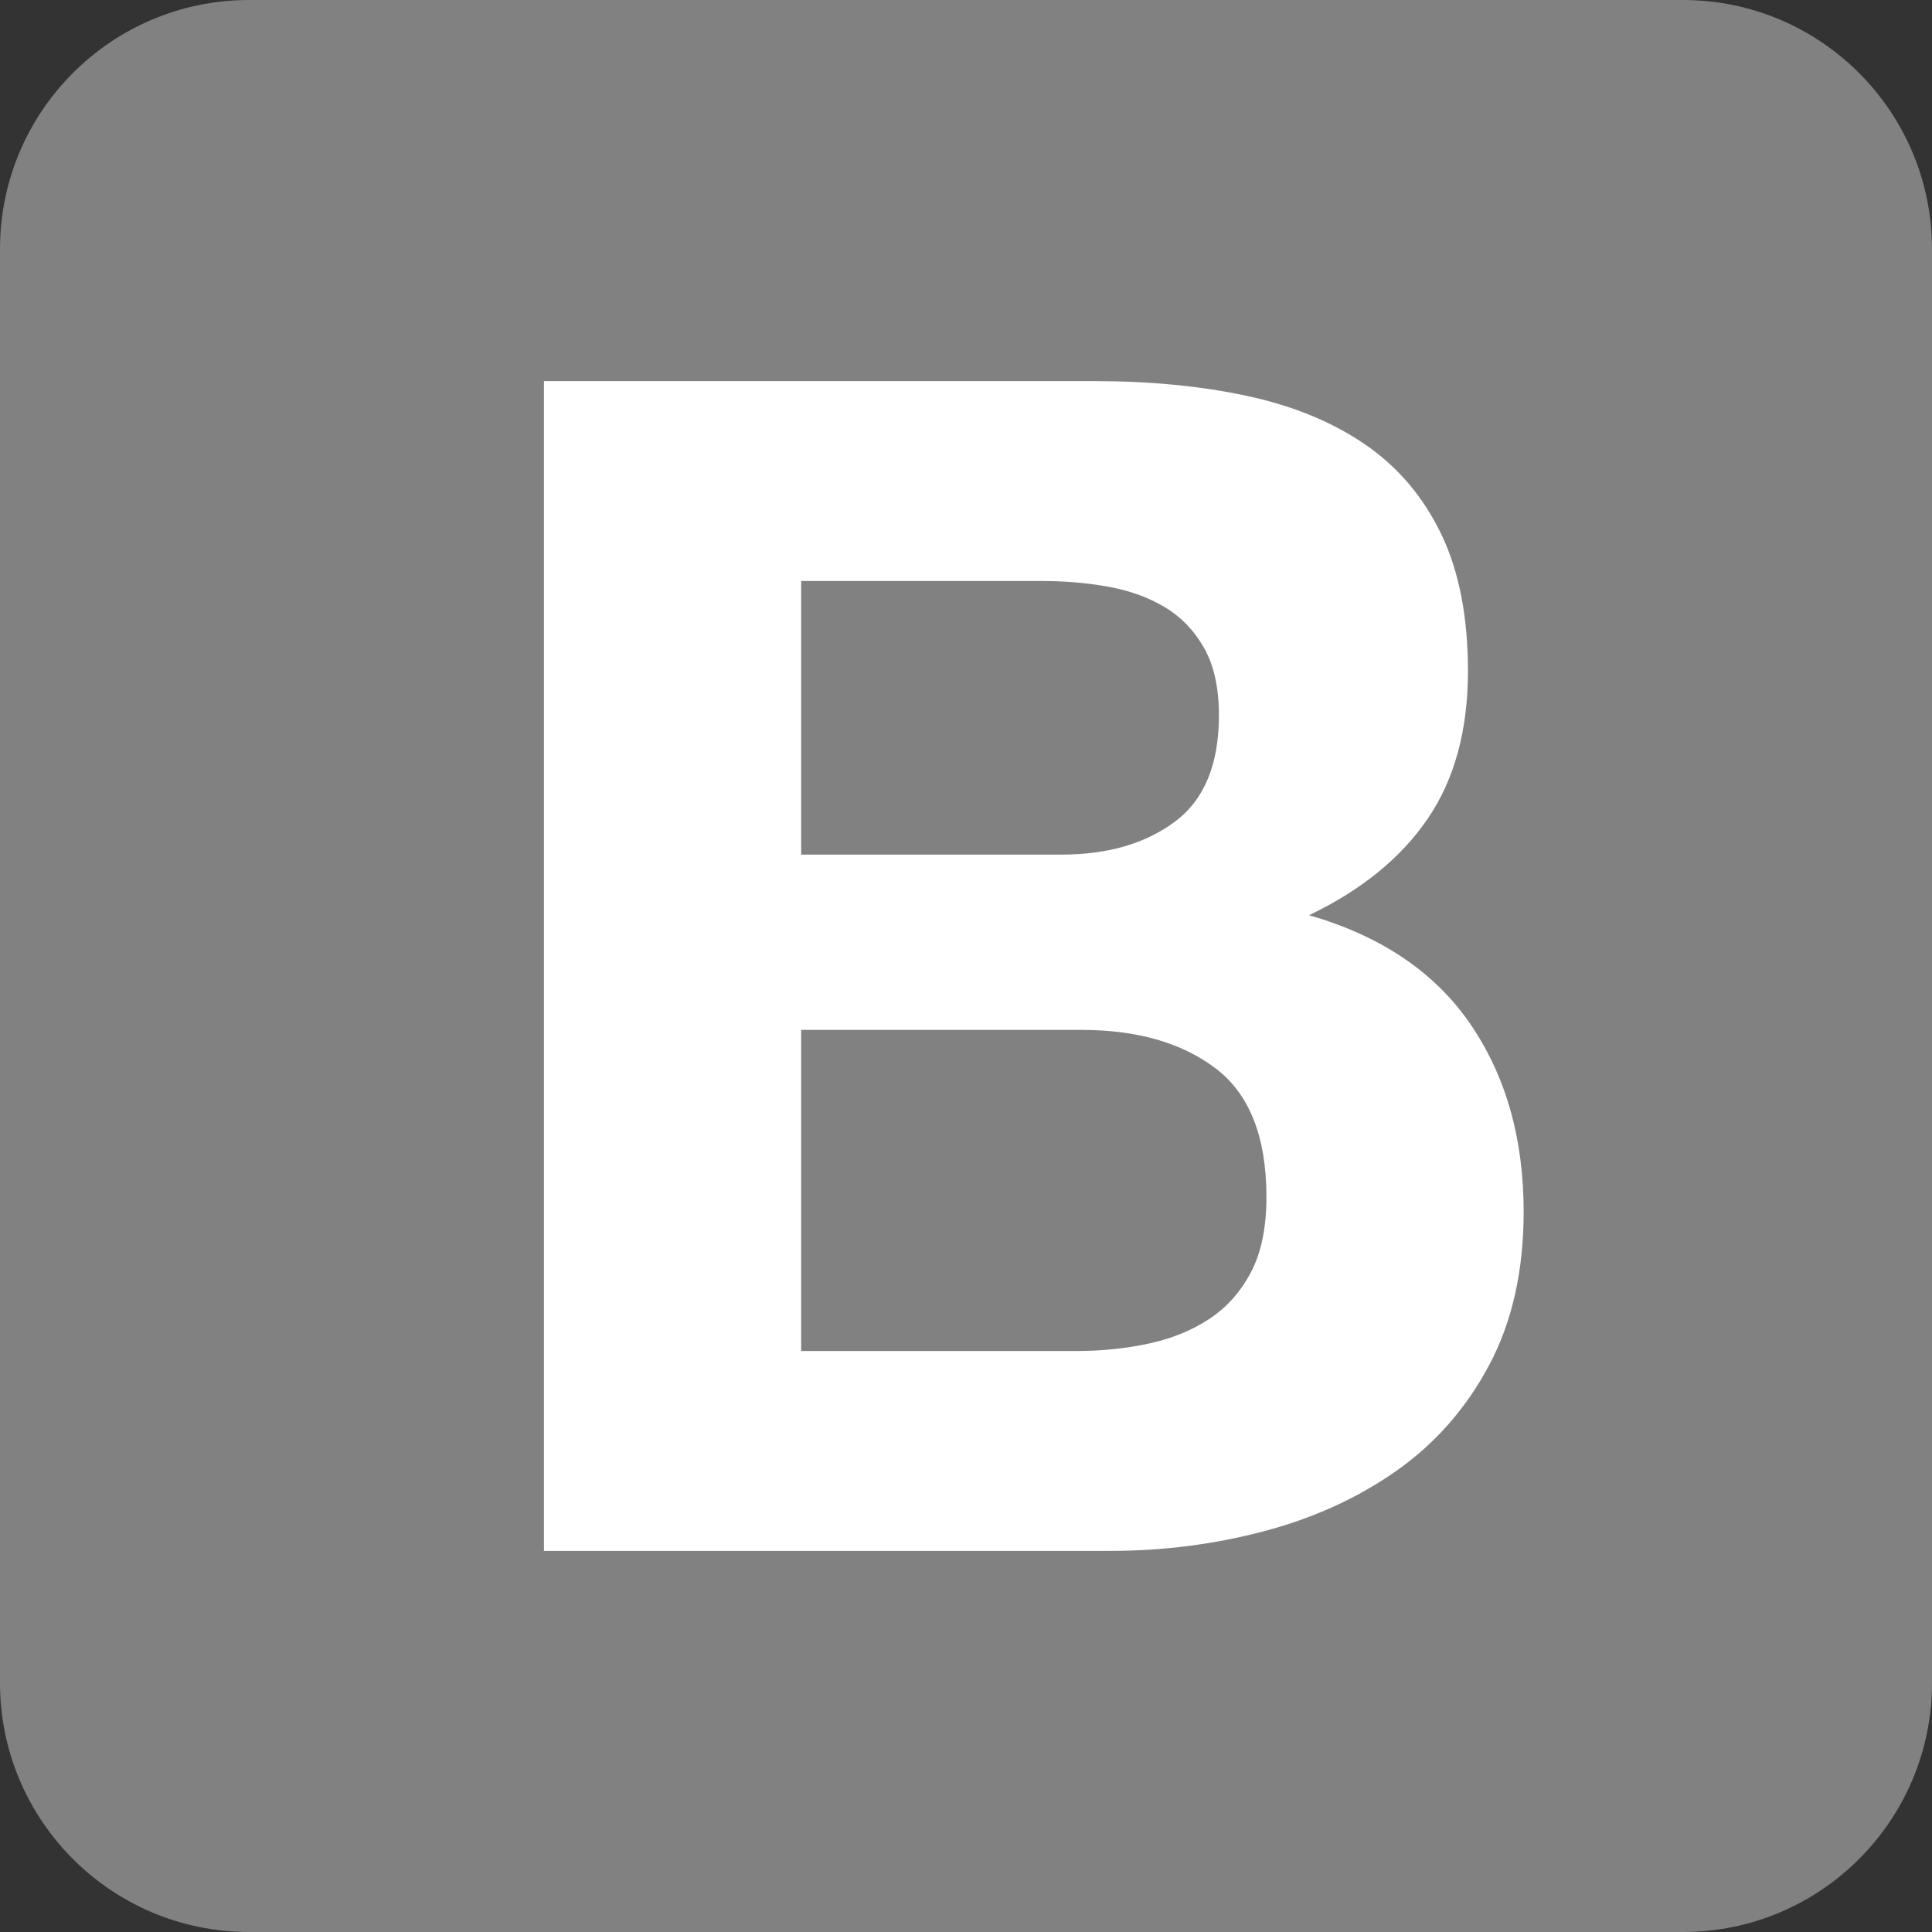 <svg width="140" height="140" viewBox="0 0 140 140" fill="none" xmlns="http://www.w3.org/2000/svg">
<rect x="0" y="0" width="140" height="140" fill="#333333" stroke="none"/>
<path d="M0 121.948C0 131.919 8.082 140 18.052 140H121.948C131.919 140 140 131.918 140 121.948V18.052C140 8.081 131.918 0 121.948 0H18.052C8.081 0 0 8.082 0 18.052V121.948Z" fill="#818181"/>
<path d="M58.055 61.927V42.101H75.507C77.169 42.101 78.772 42.239 80.315 42.517C81.858 42.794 83.223 43.288 84.411 44.001C85.598 44.713 86.548 45.702 87.26 46.968C87.972 48.235 88.328 49.857 88.328 51.836C88.328 55.398 87.26 57.97 85.123 59.553C82.986 61.136 80.255 61.927 76.931 61.927H58.055ZM39.416 27.617V112.383H80.493C84.292 112.383 87.992 111.908 91.593 110.958C95.194 110.008 98.4 108.544 101.209 106.566C104.019 104.587 106.255 102.034 107.917 98.908C109.579 95.782 110.41 92.082 110.41 87.808C110.41 82.505 109.124 77.974 106.552 74.215C103.98 70.455 100.082 67.823 94.858 66.32C98.657 64.499 101.526 62.164 103.465 59.315C105.404 56.466 106.374 52.904 106.374 48.63C106.374 44.673 105.721 41.349 104.415 38.658C103.109 35.967 101.269 33.81 98.894 32.188C96.52 30.565 93.671 29.398 90.347 28.686C87.022 27.973 83.342 27.617 79.306 27.617H39.416ZM58.055 97.899V74.63H78.356C82.392 74.63 85.637 75.56 88.091 77.42C90.544 79.28 91.771 82.386 91.771 86.739C91.771 88.956 91.395 90.776 90.643 92.201C89.891 93.625 88.882 94.753 87.616 95.584C86.35 96.415 84.885 97.009 83.223 97.365C81.561 97.721 79.82 97.899 78 97.899H58.055Z" fill="white"/>
</svg>
